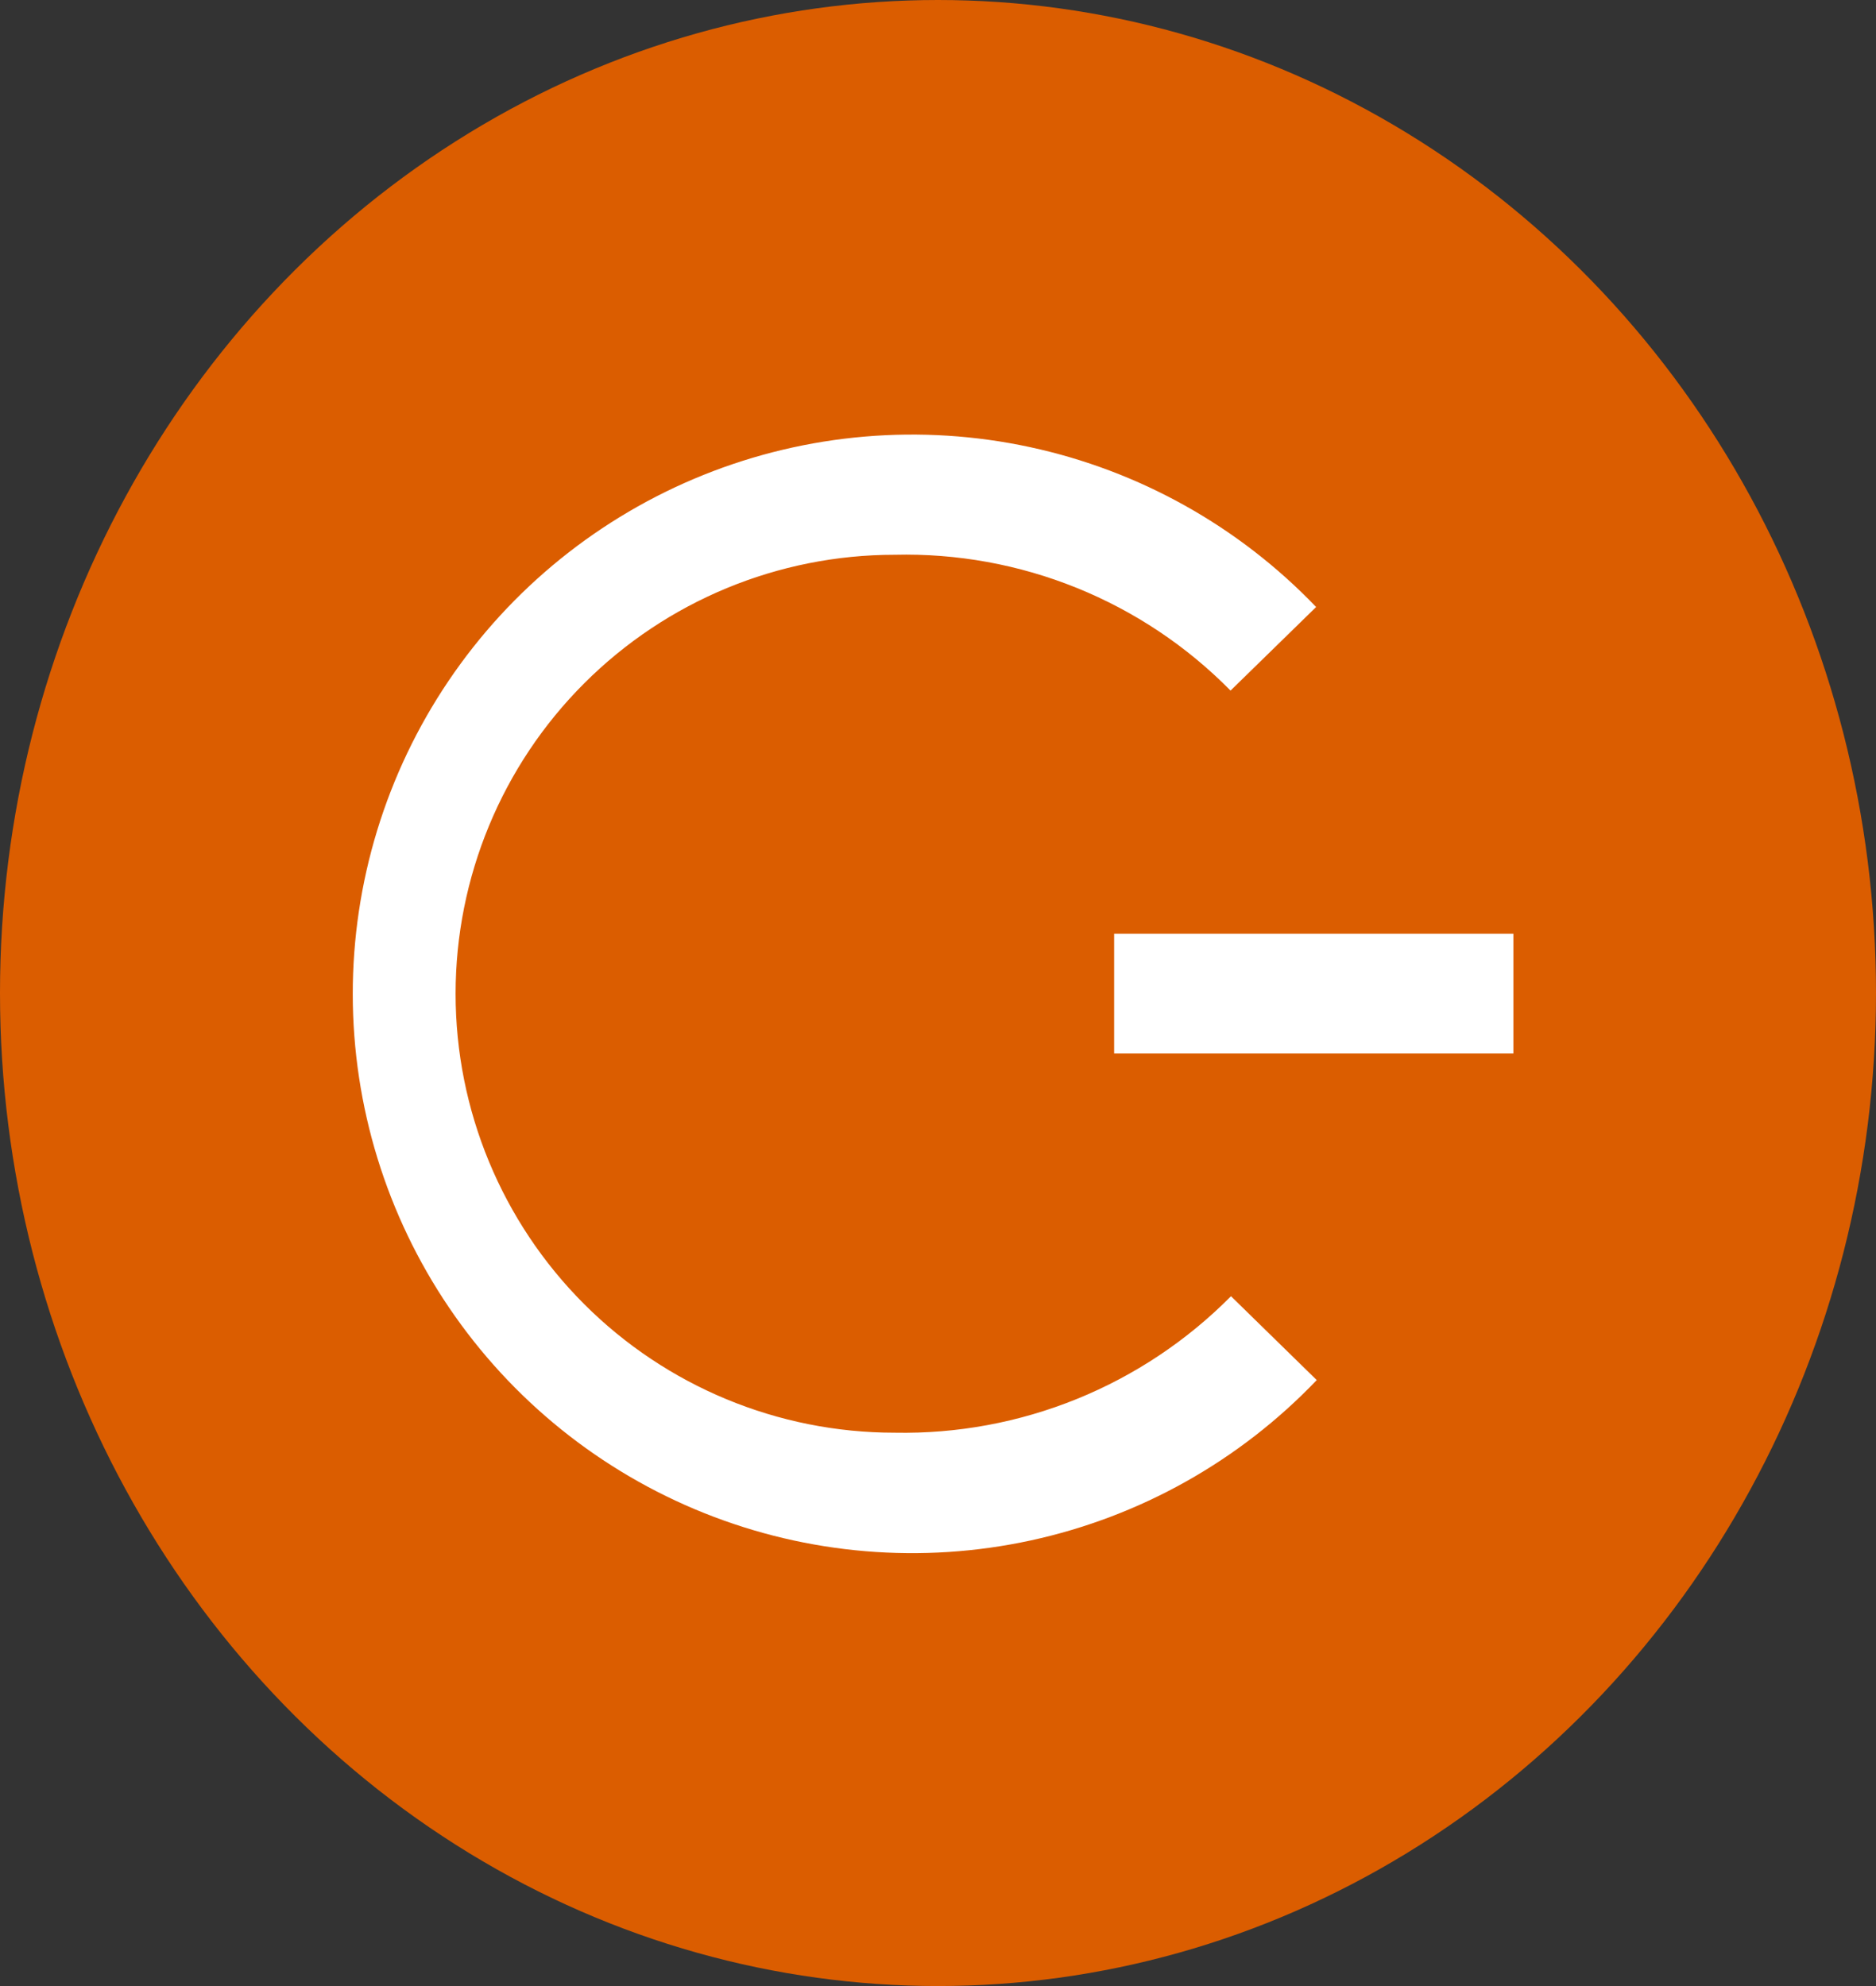 <svg xmlns="http://www.w3.org/2000/svg" xmlns:xlink="http://www.w3.org/1999/xlink" width="17" height="18" viewBox="0 0 17 18">
  <rect x="0" y="0" width="17" height="18" fill="#333333" stroke="none"/>
  <defs>
    <clipPath id="clip-path">
      <ellipse id="Ellipse_1" data-name="Ellipse 1" cx="8.5" cy="9" rx="8.5" ry="9" transform="translate(0.5 -0.053)" fill="none"/>
    </clipPath>
    <clipPath id="clip-path-2">
      <rect id="Rechteck_39" data-name="Rechteck 39" width="98.734" height="91.499" fill="none"/>
    </clipPath>
    <clipPath id="clip-path-3">
      <rect id="Rechteck_42" data-name="Rechteck 42" width="3.618" height="1.085" fill="none"/>
    </clipPath>
    <clipPath id="clip-path-5">
      <path id="Pfad_30" data-name="Pfad 30" d="M375.731,243.631l-.777.759a4.13,4.13,0,0,0-3.044-1.231,3.978,3.978,0,0,0,0,7.957,4.175,4.175,0,0,0,3.048-1.237l.777.76a5.069,5.069,0,1,1-.006-7.007Z" transform="translate(-366.844 -242.072)" fill="none" clip-rule="evenodd"/>
    </clipPath>
  </defs>
  <g id="Gruppe_70" data-name="Gruppe 70" transform="translate(-216.5 -692.947)">
    <g id="Gruppe_58" data-name="Gruppe 58" transform="translate(216 693)">
      <g id="Gruppe_57" data-name="Gruppe 57" transform="translate(0 0)" clip-path="url(#clip-path)">
        <g id="Gruppe_56" data-name="Gruppe 56" transform="translate(-20.637 -36.872)">
          <g id="Gruppe_55" data-name="Gruppe 55" clip-path="url(#clip-path-2)">
            <rect id="Rechteck_38" data-name="Rechteck 38" width="18.993" height="18.993" transform="translate(19.747 36.328)" fill="#DB5D00"/>
          </g>
        </g>
      </g>
    </g>
    <g id="Gruppe_62" data-name="Gruppe 62" transform="translate(226.596 701.41)">
      <g id="Gruppe_61" data-name="Gruppe 61" transform="translate(0)" clip-path="url(#clip-path-3)">
        <g id="Gruppe_60" data-name="Gruppe 60" transform="translate(-31.233 -45.282)">
          <g id="Gruppe_59" data-name="Gruppe 59" transform="translate(0)" clip-path="url(#clip-path-2)">
            <rect id="Rechteck_40" data-name="Rechteck 40" width="5.125" height="2.593" transform="translate(30.479 44.528)" fill="#fff"/>
          </g>
        </g>
      </g>
    </g>
    <g id="Gruppe_66" data-name="Gruppe 66" transform="translate(219.541 696.888)">
      <g id="Gruppe_65" data-name="Gruppe 65" transform="translate(0 0)" clip-path="url(#clip-path-5)">
        <g id="Gruppe_64" data-name="Gruppe 64" transform="translate(-24.178 -40.76)">
          <g id="Gruppe_63" data-name="Gruppe 63" clip-path="url(#clip-path-2)">
            <rect id="Rechteck_43" data-name="Rechteck 43" width="10.4" height="11.637" transform="translate(23.425 40.006)" fill="#fff"/>
          </g>
        </g>
      </g>
    </g>
  </g>
</svg>

